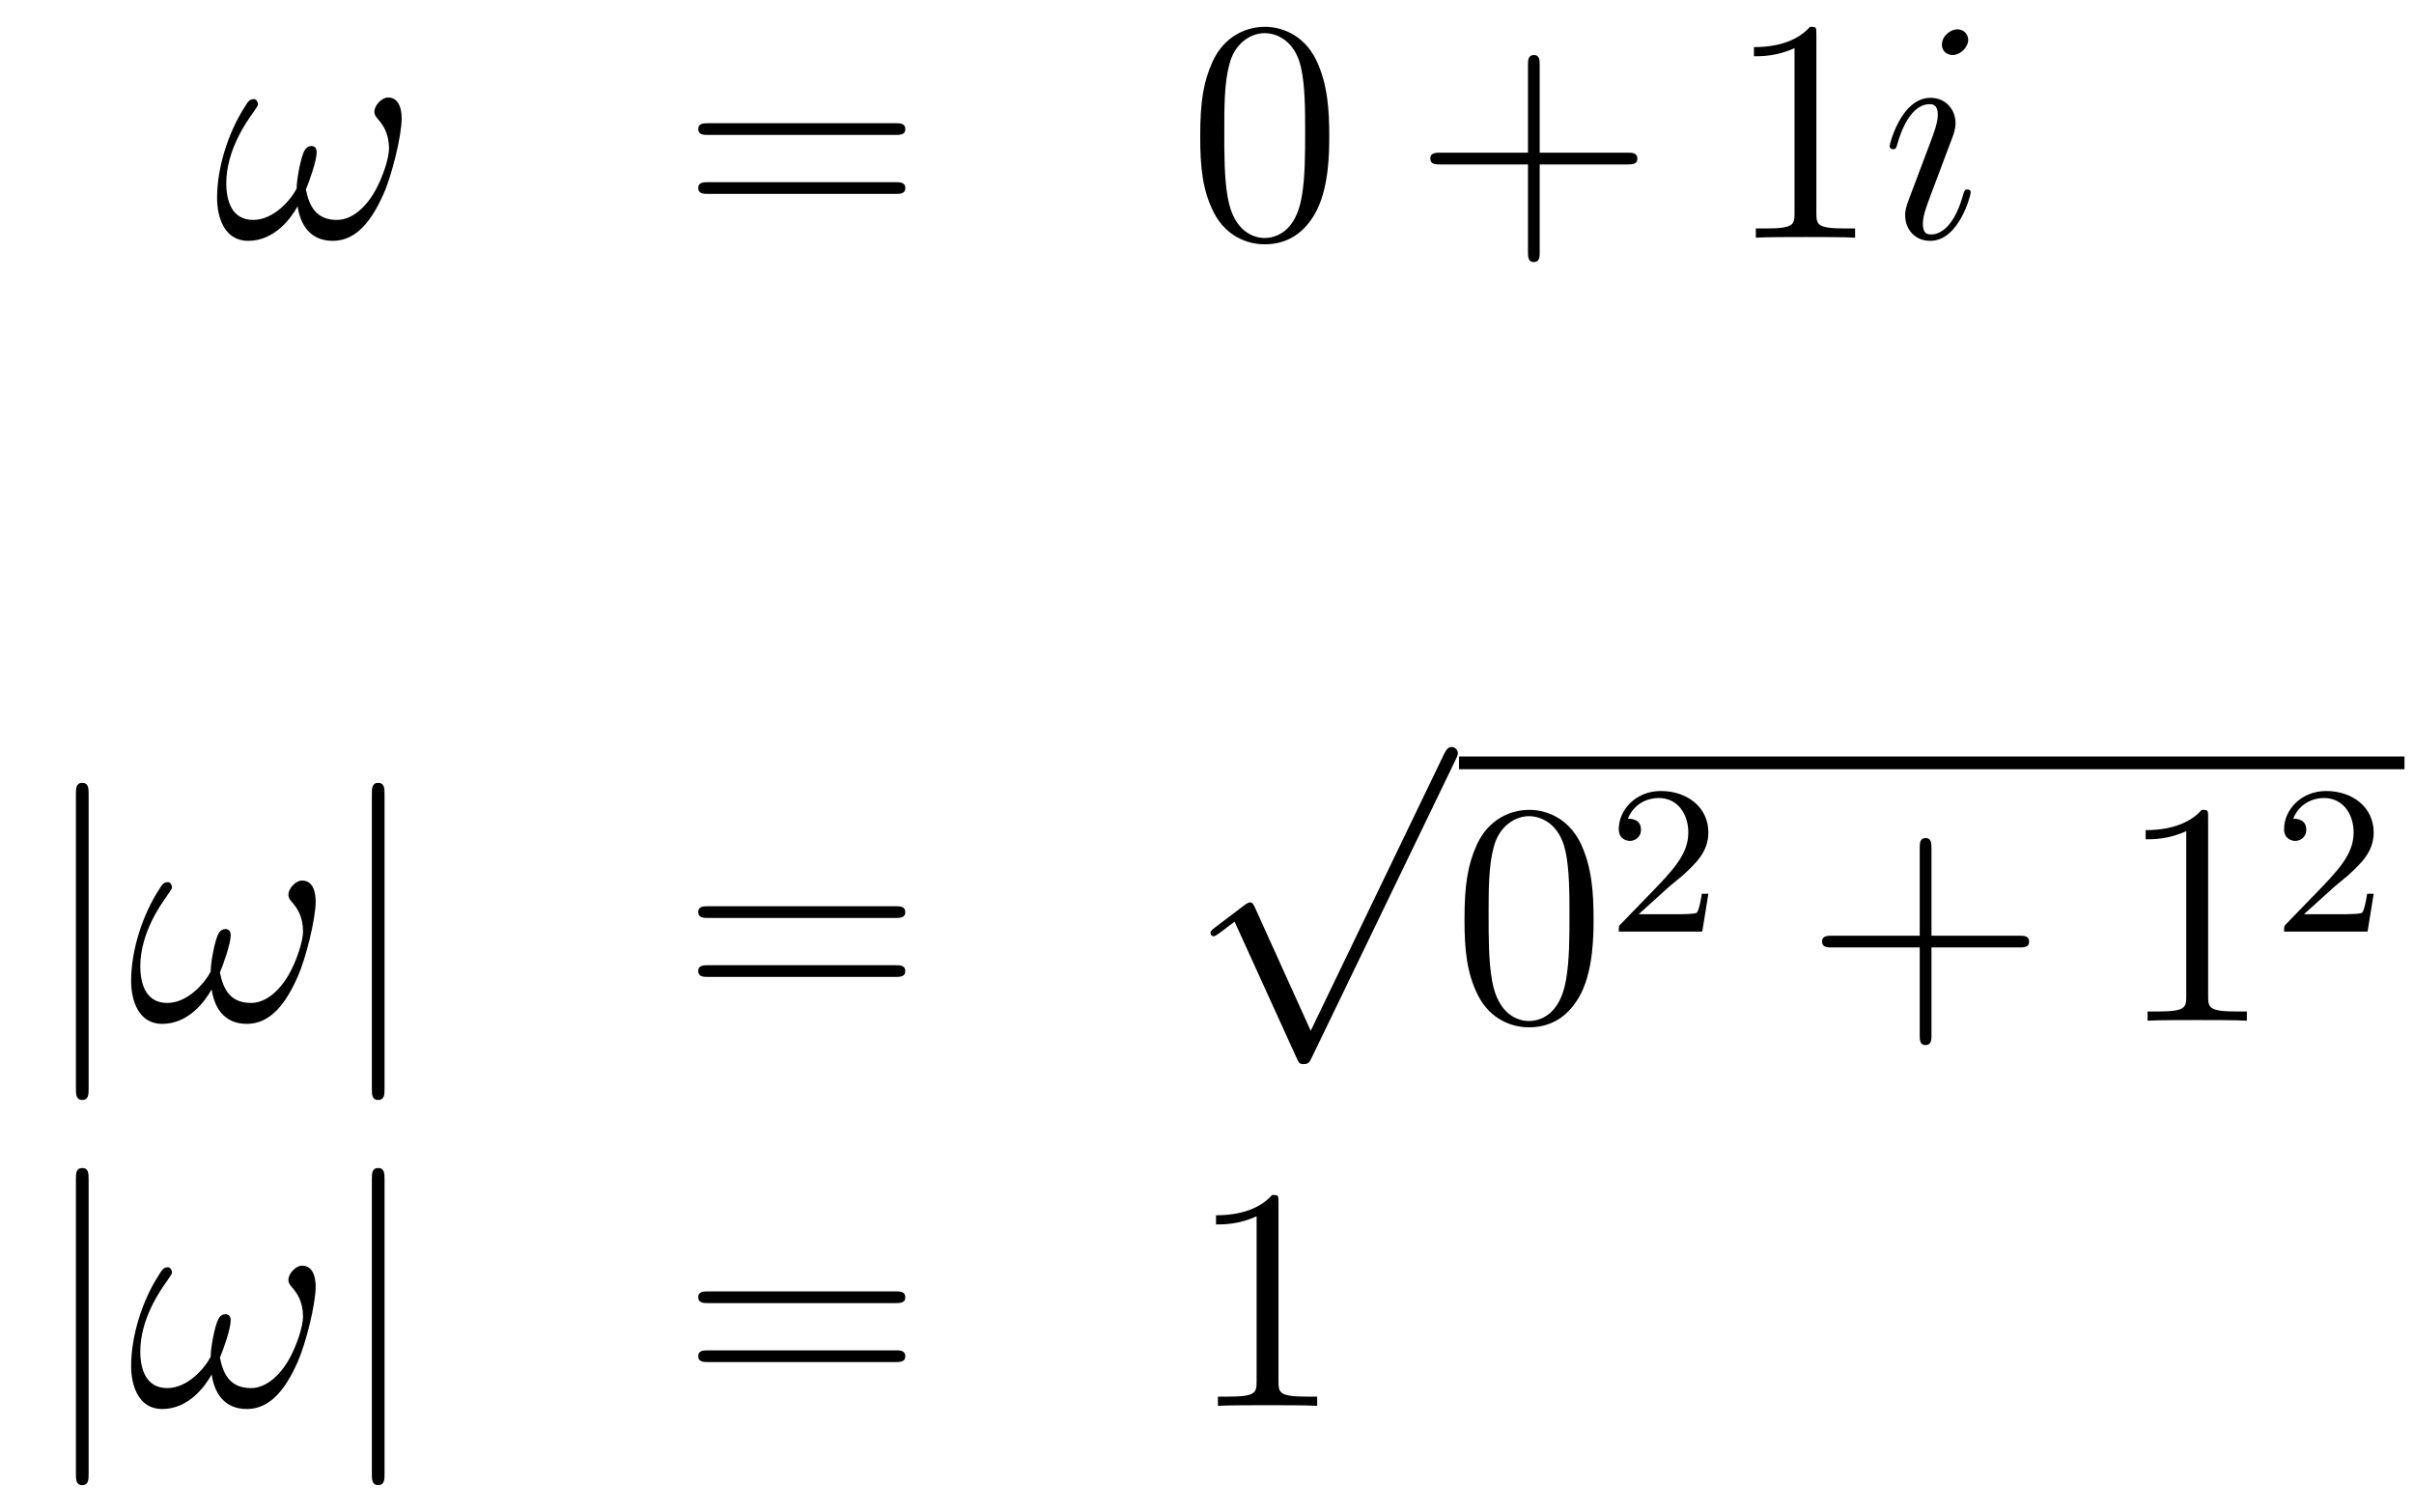 <?xml version='1.0'?>
<!-- This file was generated by dvisvgm 1.14.1 -->
<svg height='57pt' version='1.1' viewBox='0 -57 91 57' width='91pt' xmlns='http://www.w3.org/2000/svg' xmlns:xlink='http://www.w3.org/1999/xlink'>
<g id='page1'>
<g transform='matrix(1 0 0 1 -132 608)'>
<path d='M147.141 -660.535C147.141 -660.881 147.045 -661.324 146.627 -661.324C146.388 -661.324 146.113 -661.025 146.113 -660.786C146.113 -660.678 146.161 -660.607 146.256 -660.499C146.435 -660.296 146.663 -659.973 146.663 -659.411C146.663 -658.981 146.4 -658.299 146.208 -657.929C145.873 -657.271 145.324 -656.709 144.702 -656.709C143.949 -656.709 143.662 -657.187 143.531 -657.857C143.662 -658.168 143.937 -658.945 143.937 -659.256C143.937 -659.387 143.889 -659.495 143.734 -659.495C143.65 -659.495 143.554 -659.447 143.495 -659.351C143.328 -659.088 143.172 -658.144 143.184 -657.893C142.957 -657.451 142.311 -656.709 141.546 -656.709C140.745 -656.709 140.53 -657.415 140.53 -658.096C140.53 -659.339 141.307 -660.427 141.522 -660.726C141.642 -660.905 141.726 -661.025 141.726 -661.049C141.726 -661.132 141.678 -661.264 141.57 -661.264C141.379 -661.264 141.319 -661.108 141.223 -660.965C140.614 -660.021 140.183 -658.694 140.183 -657.546C140.183 -656.805 140.458 -655.92 141.355 -655.92C142.347 -655.92 142.969 -656.769 143.22 -657.223C143.315 -656.554 143.674 -655.92 144.547 -655.92C145.455 -655.92 146.029 -656.721 146.459 -657.69C146.77 -658.383 147.141 -659.877 147.141 -660.535Z' fill-rule='evenodd'/>
<path d='M165.745 -659.913C165.913 -659.913 166.128 -659.913 166.128 -660.128C166.128 -660.355 165.925 -660.355 165.745 -660.355H158.705C158.537 -660.355 158.322 -660.355 158.322 -660.14C158.322 -659.913 158.525 -659.913 158.705 -659.913H165.745ZM165.745 -657.69C165.913 -657.69 166.128 -657.69 166.128 -657.905C166.128 -658.132 165.925 -658.132 165.745 -658.132H158.705C158.537 -658.132 158.322 -658.132 158.322 -657.917C158.322 -657.69 158.525 -657.69 158.705 -657.69H165.745Z' fill-rule='evenodd'/>
<path d='M182.109 -659.865C182.109 -660.858 182.049 -661.826 181.619 -662.734C181.129 -663.727 180.268 -663.989 179.682 -663.989C178.989 -663.989 178.14 -663.643 177.698 -662.651C177.363 -661.897 177.244 -661.156 177.244 -659.865C177.244 -658.706 177.327 -657.833 177.758 -656.984C178.224 -656.076 179.049 -655.789 179.67 -655.789C180.711 -655.789 181.308 -656.411 181.655 -657.104C182.085 -658 182.109 -659.172 182.109 -659.865ZM179.67 -656.028C179.288 -656.028 178.511 -656.243 178.284 -657.546C178.152 -658.263 178.152 -659.172 178.152 -660.009C178.152 -660.989 178.152 -661.873 178.344 -662.579C178.547 -663.38 179.156 -663.75 179.67 -663.75C180.125 -663.75 180.818 -663.475 181.045 -662.448C181.2 -661.766 181.2 -660.822 181.2 -660.009C181.2 -659.208 181.2 -658.299 181.069 -657.57C180.842 -656.255 180.089 -656.028 179.67 -656.028Z' fill-rule='evenodd'/>
<path d='M190.042 -658.801H193.342C193.508 -658.801 193.724 -658.801 193.724 -659.017C193.724 -659.244 193.52 -659.244 193.342 -659.244H190.042V-662.543C190.042 -662.71 190.042 -662.926 189.827 -662.926C189.6 -662.926 189.6 -662.722 189.6 -662.543V-659.244H186.301C186.133 -659.244 185.918 -659.244 185.918 -659.028C185.918 -658.801 186.121 -658.801 186.301 -658.801H189.6V-655.502C189.6 -655.335 189.6 -655.12 189.815 -655.12C190.042 -655.12 190.042 -655.323 190.042 -655.502V-658.801Z' fill-rule='evenodd'/>
<path d='M200.472 -663.702C200.472 -663.978 200.472 -663.989 200.233 -663.989C199.946 -663.667 199.349 -663.224 198.118 -663.224V-662.878C198.392 -662.878 198.99 -662.878 199.648 -663.188V-656.96C199.648 -656.53 199.612 -656.387 198.559 -656.387H198.19V-656.04C198.512 -656.064 199.672 -656.064 200.066 -656.064C200.461 -656.064 201.608 -656.064 201.931 -656.04V-656.387H201.56C200.508 -656.387 200.472 -656.53 200.472 -656.96V-663.702Z' fill-rule='evenodd'/>
<path d='M206.292 -657.749C206.292 -657.809 206.244 -657.857 206.172 -657.857C206.064 -657.857 206.053 -657.821 205.993 -657.618C205.682 -656.53 205.192 -656.16 204.797 -656.16C204.654 -656.16 204.486 -656.195 204.486 -656.554C204.486 -656.877 204.63 -657.235 204.762 -657.594L205.598 -659.817C205.634 -659.913 205.717 -660.128 205.717 -660.355C205.717 -660.858 205.36 -661.312 204.773 -661.312C203.674 -661.312 203.232 -659.578 203.232 -659.483C203.232 -659.435 203.279 -659.375 203.363 -659.375C203.471 -659.375 203.483 -659.423 203.53 -659.59C203.818 -660.594 204.271 -661.073 204.738 -661.073C204.845 -661.073 205.049 -661.061 205.049 -660.678C205.049 -660.367 204.893 -659.973 204.797 -659.71L203.96 -657.487C203.888 -657.295 203.818 -657.104 203.818 -656.889C203.818 -656.351 204.187 -655.92 204.762 -655.92C205.861 -655.92 206.292 -657.666 206.292 -657.749ZM206.196 -663.499C206.196 -663.679 206.053 -663.894 205.789 -663.894C205.514 -663.894 205.204 -663.631 205.204 -663.32C205.204 -663.021 205.454 -662.926 205.598 -662.926C205.921 -662.926 206.196 -663.236 206.196 -663.499Z' fill-rule='evenodd'/>
<path d='M135.341 -635.055C135.341 -635.27 135.341 -635.486 135.102 -635.486C134.862 -635.486 134.862 -635.27 134.862 -635.055V-623.962C134.862 -623.747 134.862 -623.532 135.102 -623.532C135.341 -623.532 135.341 -623.747 135.341 -623.962V-635.055Z' fill-rule='evenodd'/>
<path d='M143.9 -631.015C143.9 -631.361 143.804 -631.804 143.386 -631.804C143.147 -631.804 142.872 -631.505 142.872 -631.266C142.872 -631.158 142.92 -631.087 143.016 -630.979C143.195 -630.776 143.422 -630.453 143.422 -629.891C143.422 -629.461 143.159 -628.779 142.968 -628.409C142.633 -627.751 142.083 -627.189 141.462 -627.189C140.708 -627.189 140.422 -627.667 140.29 -628.337C140.422 -628.648 140.696 -629.425 140.696 -629.736C140.696 -629.867 140.648 -629.975 140.493 -629.975C140.409 -629.975 140.314 -629.927 140.254 -629.831C140.087 -629.568 139.931 -628.624 139.943 -628.373C139.716 -627.931 139.071 -627.189 138.306 -627.189C137.505 -627.189 137.289 -627.895 137.289 -628.576C137.289 -629.819 138.067 -630.907 138.282 -631.206C138.401 -631.385 138.485 -631.505 138.485 -631.529C138.485 -631.612 138.437 -631.744 138.329 -631.744C138.138 -631.744 138.078 -631.588 137.983 -631.445C137.373 -630.501 136.943 -629.174 136.943 -628.026C136.943 -627.285 137.218 -626.4 138.114 -626.4C139.107 -626.4 139.728 -627.249 139.979 -627.703C140.075 -627.034 140.433 -626.4 141.306 -626.4C142.215 -626.4 142.788 -627.201 143.219 -628.17C143.529 -628.863 143.9 -630.357 143.9 -631.015Z' fill-rule='evenodd'/>
<path d='M146.496 -635.055C146.496 -635.27 146.496 -635.486 146.257 -635.486S146.018 -635.27 146.018 -635.055V-623.962C146.018 -623.747 146.018 -623.532 146.257 -623.532S146.496 -623.747 146.496 -623.962V-635.055Z' fill-rule='evenodd'/>
<path d='M165.744 -630.393C165.911 -630.393 166.127 -630.393 166.127 -630.608C166.127 -630.835 165.924 -630.835 165.744 -630.835H158.703C158.536 -630.835 158.321 -630.835 158.321 -630.62C158.321 -630.393 158.524 -630.393 158.703 -630.393H165.744ZM165.744 -628.17C165.911 -628.17 166.127 -628.17 166.127 -628.385C166.127 -628.612 165.924 -628.612 165.744 -628.612H158.703C158.536 -628.612 158.321 -628.612 158.321 -628.397C158.321 -628.17 158.524 -628.17 158.703 -628.17H165.744Z' fill-rule='evenodd'/>
<path d='M181.41 -626.139L179.306 -630.789C179.223 -630.981 179.163 -630.981 179.127 -630.981C179.115 -630.981 179.055 -630.981 178.924 -630.885L177.788 -630.024C177.633 -629.905 177.633 -629.869 177.633 -629.833C177.633 -629.773 177.668 -629.702 177.752 -629.702C177.824 -629.702 178.027 -629.869 178.159 -629.965C178.23 -630.024 178.41 -630.156 178.541 -630.252L180.896 -625.075C180.98 -624.884 181.04 -624.884 181.147 -624.884C181.327 -624.884 181.362 -624.956 181.446 -625.123L186.873 -636.36C186.957 -636.528 186.957 -636.575 186.957 -636.599C186.957 -636.719 186.861 -636.838 186.718 -636.838C186.622 -636.838 186.538 -636.778 186.443 -636.587L181.41 -626.139Z' fill-rule='evenodd'/>
<path d='M187 -636H222.641V-636.48H187'/>
<path d='M192.072 -630.345C192.072 -631.338 192.013 -632.306 191.582 -633.214C191.092 -634.207 190.231 -634.469 189.646 -634.469C188.952 -634.469 188.104 -634.123 187.661 -633.131C187.327 -632.377 187.207 -631.636 187.207 -630.345C187.207 -629.186 187.291 -628.313 187.721 -627.464C188.187 -626.556 189.012 -626.269 189.634 -626.269C190.674 -626.269 191.271 -626.891 191.618 -627.584C192.048 -628.48 192.072 -629.652 192.072 -630.345ZM189.634 -626.508C189.251 -626.508 188.474 -626.723 188.247 -628.026C188.116 -628.743 188.116 -629.652 188.116 -630.489C188.116 -631.469 188.116 -632.353 188.307 -633.059C188.51 -633.86 189.12 -634.23 189.634 -634.23C190.088 -634.23 190.781 -633.955 191.009 -632.928C191.164 -632.246 191.164 -631.302 191.164 -630.489C191.164 -629.688 191.164 -628.779 191.032 -628.05C190.806 -626.735 190.052 -626.508 189.634 -626.508Z' fill-rule='evenodd'/>
<path d='M194.848 -631.506C194.975 -631.625 195.31 -631.888 195.437 -632C195.931 -632.454 196.4 -632.892 196.4 -633.617C196.4 -634.565 195.604 -635.179 194.608 -635.179C193.652 -635.179 193.022 -634.454 193.022 -633.745C193.022 -633.354 193.333 -633.298 193.445 -633.298C193.612 -633.298 193.859 -633.418 193.859 -633.721C193.859 -634.135 193.46 -634.135 193.366 -634.135C193.596 -634.717 194.13 -634.916 194.52 -634.916C195.262 -634.916 195.644 -634.287 195.644 -633.617C195.644 -632.788 195.062 -632.183 194.122 -631.219L193.118 -630.183C193.022 -630.095 193.022 -630.079 193.022 -629.88H196.17L196.4 -631.306H196.153C196.13 -631.147 196.067 -630.748 195.971 -630.597C195.923 -630.533 195.317 -630.533 195.19 -630.533H193.771L194.848 -631.506Z' fill-rule='evenodd'/>
<path d='M204.81 -629.281H208.109C208.277 -629.281 208.492 -629.281 208.492 -629.497C208.492 -629.724 208.289 -629.724 208.109 -629.724H204.81V-633.023C204.81 -633.19 204.81 -633.406 204.594 -633.406C204.367 -633.406 204.367 -633.202 204.367 -633.023V-629.724H201.068C200.9 -629.724 200.686 -629.724 200.686 -629.508C200.686 -629.281 200.888 -629.281 201.068 -629.281H204.367V-625.982C204.367 -625.815 204.367 -625.6 204.582 -625.6C204.81 -625.6 204.81 -625.803 204.81 -625.982V-629.281Z' fill-rule='evenodd'/>
<path d='M215.24 -634.182C215.24 -634.458 215.24 -634.469 215 -634.469C214.714 -634.147 214.116 -633.704 212.885 -633.704V-633.358C213.16 -633.358 213.757 -633.358 214.415 -633.668V-627.44C214.415 -627.01 214.379 -626.867 213.328 -626.867H212.957V-626.52C213.28 -626.544 214.439 -626.544 214.834 -626.544S216.376 -626.544 216.698 -626.52V-626.867H216.328C215.276 -626.867 215.24 -627.01 215.24 -627.44V-634.182Z' fill-rule='evenodd'/>
<path d='M219.928 -631.506C220.055 -631.625 220.39 -631.888 220.517 -632C221.011 -632.454 221.48 -632.892 221.48 -633.617C221.48 -634.565 220.684 -635.179 219.688 -635.179C218.732 -635.179 218.102 -634.454 218.102 -633.745C218.102 -633.354 218.413 -633.298 218.525 -633.298C218.692 -633.298 218.939 -633.418 218.939 -633.721C218.939 -634.135 218.54 -634.135 218.446 -634.135C218.676 -634.717 219.21 -634.916 219.6 -634.916C220.342 -634.916 220.724 -634.287 220.724 -633.617C220.724 -632.788 220.142 -632.183 219.202 -631.219L218.198 -630.183C218.102 -630.095 218.102 -630.079 218.102 -629.88H221.25L221.48 -631.306H221.233C221.21 -631.147 221.147 -630.748 221.051 -630.597C221.003 -630.533 220.397 -630.533 220.27 -630.533H218.851L219.928 -631.506Z' fill-rule='evenodd'/>
<path d='M135.341 -620.535C135.341 -620.75 135.341 -620.966 135.102 -620.966C134.862 -620.966 134.862 -620.75 134.862 -620.535V-609.442C134.862 -609.227 134.862 -609.012 135.102 -609.012C135.341 -609.012 135.341 -609.227 135.341 -609.442V-620.535Z' fill-rule='evenodd'/>
<path d='M143.9 -616.495C143.9 -616.841 143.804 -617.284 143.386 -617.284C143.147 -617.284 142.872 -616.985 142.872 -616.746C142.872 -616.638 142.92 -616.567 143.016 -616.459C143.195 -616.256 143.422 -615.933 143.422 -615.371C143.422 -614.941 143.159 -614.259 142.968 -613.889C142.633 -613.231 142.083 -612.669 141.462 -612.669C140.708 -612.669 140.422 -613.147 140.29 -613.817C140.422 -614.128 140.696 -614.905 140.696 -615.216C140.696 -615.347 140.648 -615.455 140.493 -615.455C140.409 -615.455 140.314 -615.407 140.254 -615.311C140.087 -615.048 139.931 -614.104 139.943 -613.853C139.716 -613.411 139.071 -612.669 138.306 -612.669C137.505 -612.669 137.289 -613.375 137.289 -614.056C137.289 -615.299 138.067 -616.387 138.282 -616.686C138.401 -616.865 138.485 -616.985 138.485 -617.009C138.485 -617.092 138.437 -617.224 138.329 -617.224C138.138 -617.224 138.078 -617.068 137.983 -616.925C137.373 -615.981 136.943 -614.654 136.943 -613.506C136.943 -612.765 137.218 -611.88 138.114 -611.88C139.107 -611.88 139.728 -612.729 139.979 -613.183C140.075 -612.514 140.433 -611.88 141.306 -611.88C142.215 -611.88 142.788 -612.681 143.219 -613.65C143.529 -614.343 143.9 -615.837 143.9 -616.495Z' fill-rule='evenodd'/>
<path d='M146.496 -620.535C146.496 -620.75 146.496 -620.966 146.257 -620.966S146.018 -620.75 146.018 -620.535V-609.442C146.018 -609.227 146.018 -609.012 146.257 -609.012S146.496 -609.227 146.496 -609.442V-620.535Z' fill-rule='evenodd'/>
<path d='M165.744 -615.873C165.911 -615.873 166.127 -615.873 166.127 -616.088C166.127 -616.315 165.924 -616.315 165.744 -616.315H158.703C158.536 -616.315 158.321 -616.315 158.321 -616.1C158.321 -615.873 158.524 -615.873 158.703 -615.873H165.744ZM165.744 -613.65C165.911 -613.65 166.127 -613.65 166.127 -613.865C166.127 -614.092 165.924 -614.092 165.744 -614.092H158.703C158.536 -614.092 158.321 -614.092 158.321 -613.877C158.321 -613.65 158.524 -613.65 158.703 -613.65H165.744Z' fill-rule='evenodd'/>
<path d='M180.195 -619.662C180.195 -619.938 180.195 -619.949 179.956 -619.949C179.669 -619.627 179.071 -619.184 177.84 -619.184V-618.838C178.115 -618.838 178.713 -618.838 179.37 -619.148V-612.92C179.37 -612.49 179.334 -612.347 178.282 -612.347H177.912V-612C178.235 -612.024 179.394 -612.024 179.789 -612.024C180.183 -612.024 181.331 -612.024 181.654 -612V-612.347H181.283C180.231 -612.347 180.195 -612.49 180.195 -612.92V-619.662Z' fill-rule='evenodd'/>
</g>
</g>
</svg>
